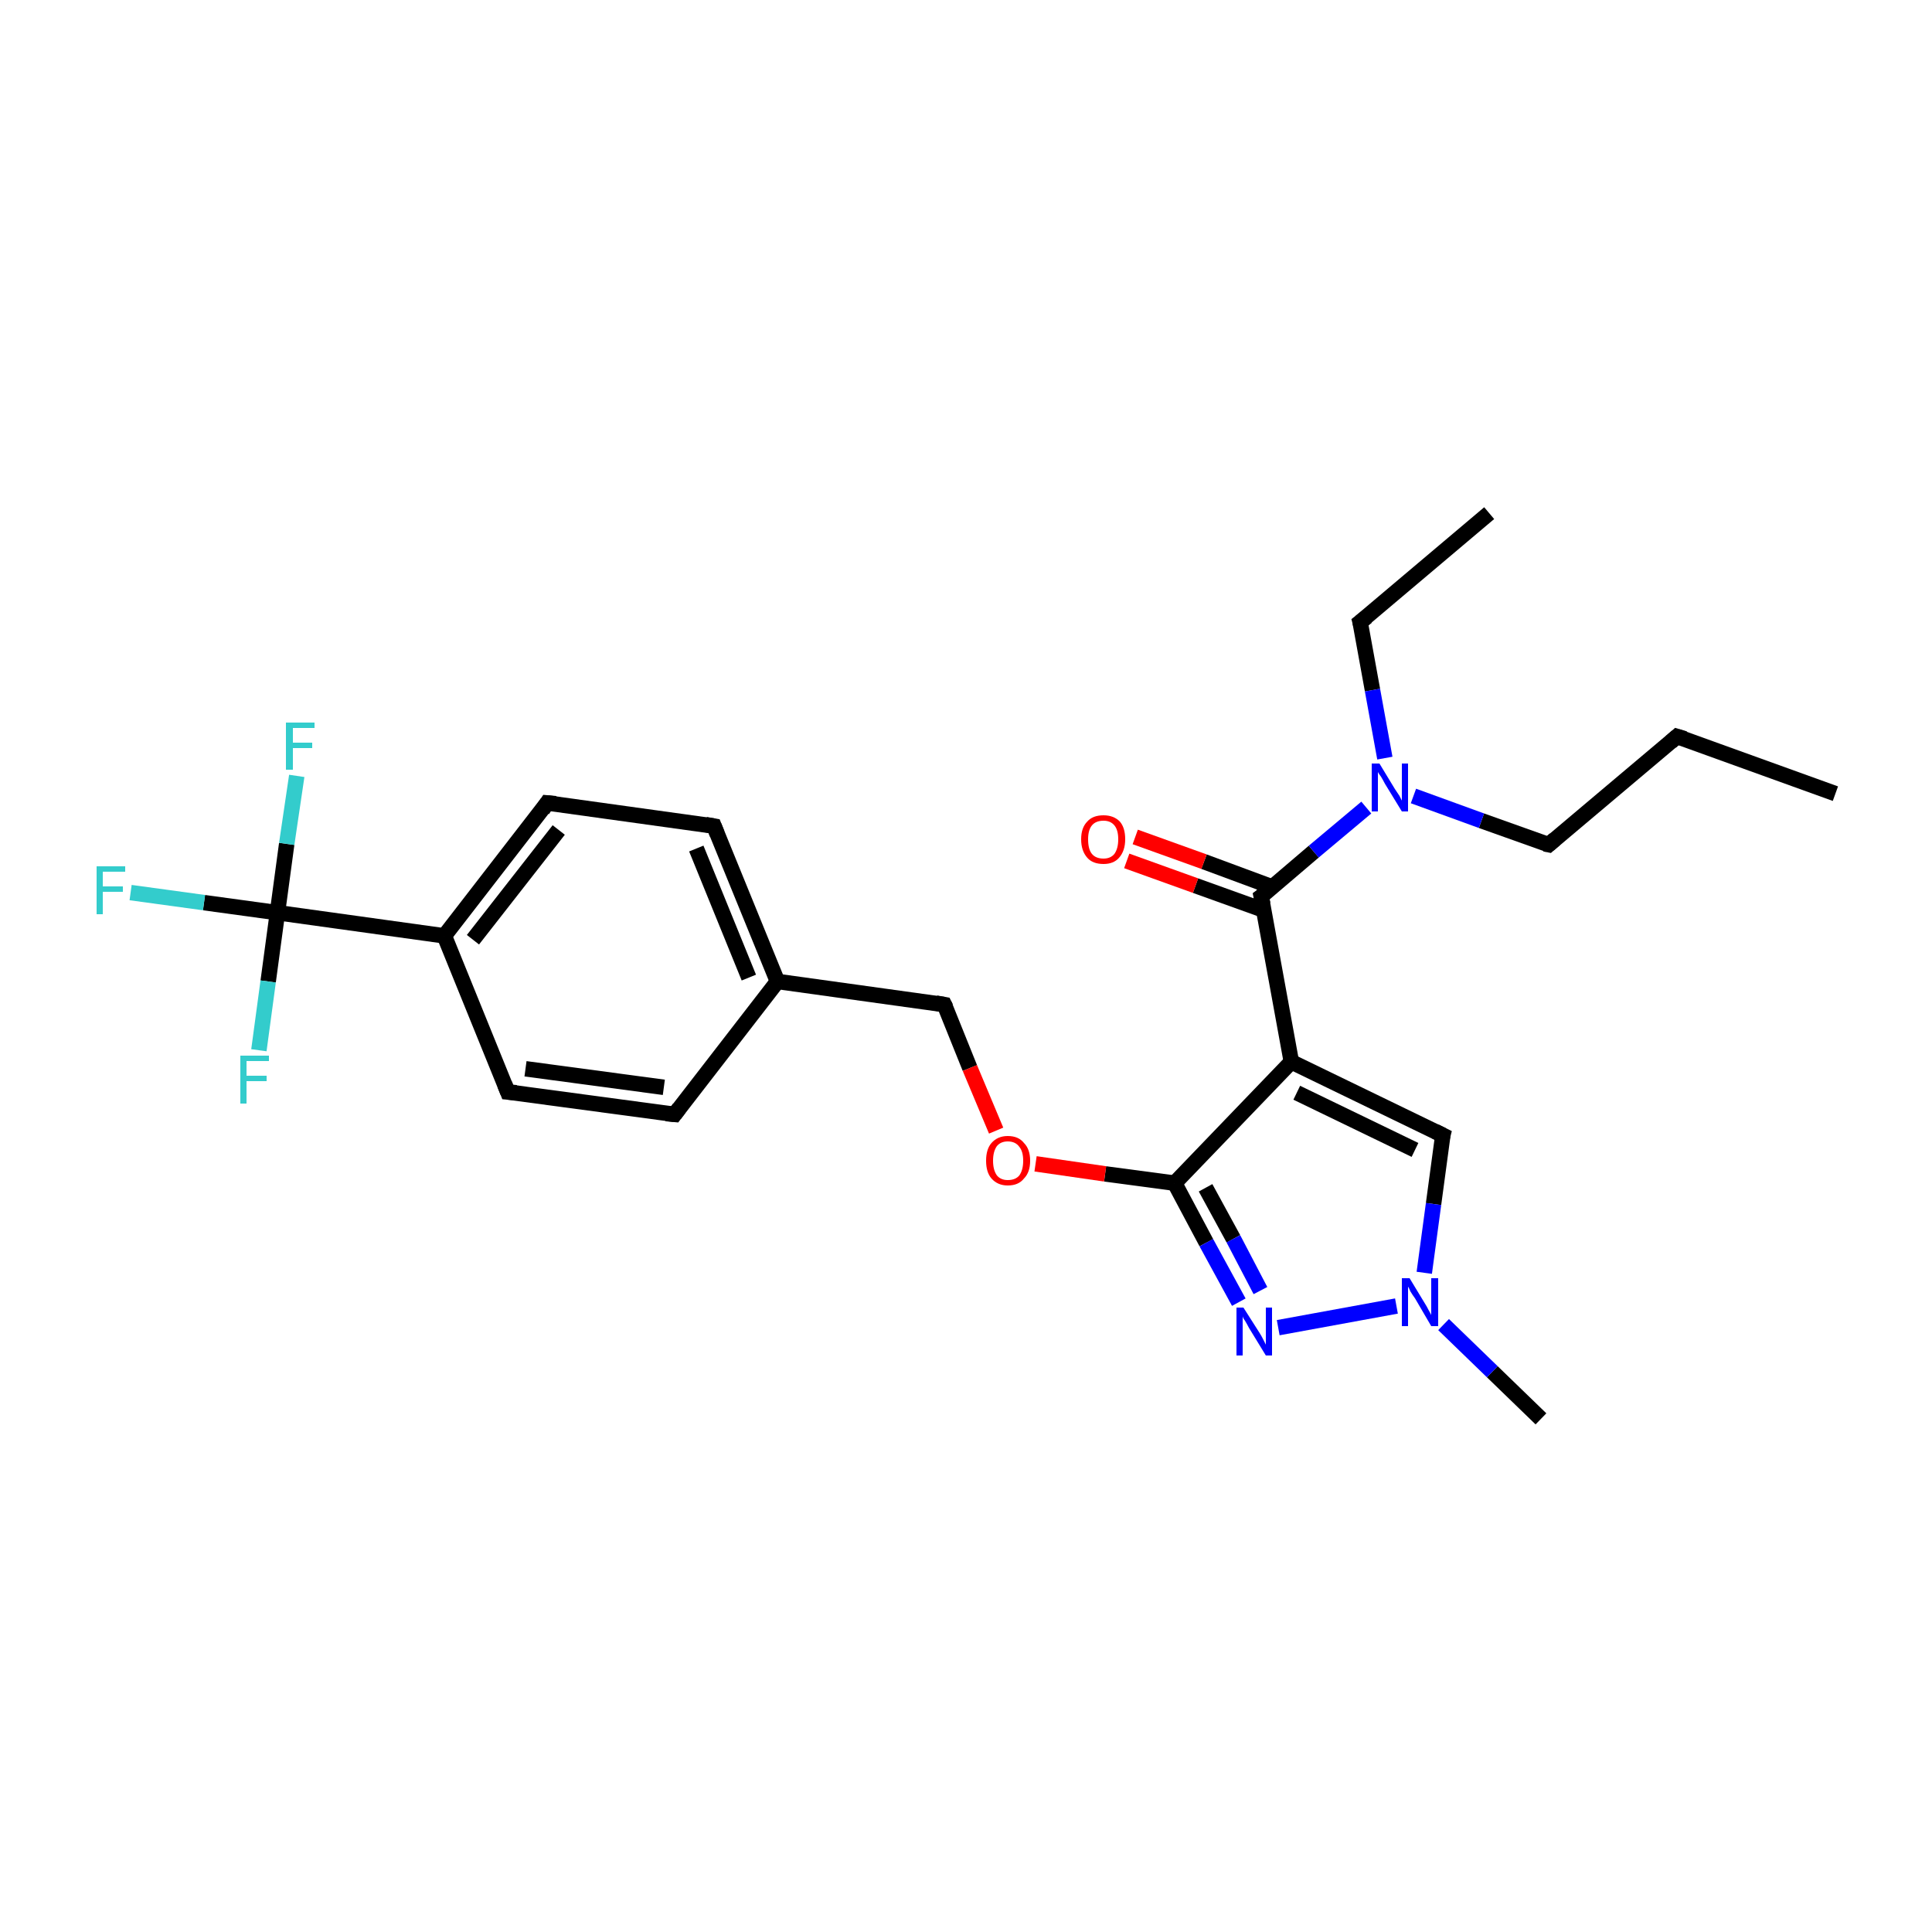 <?xml version='1.0' encoding='iso-8859-1'?>
<svg version='1.1' baseProfile='full'
              xmlns='http://www.w3.org/2000/svg'
                      xmlns:rdkit='http://www.rdkit.org/xml'
                      xmlns:xlink='http://www.w3.org/1999/xlink'
                  xml:space='preserve'
width='250px' height='250px' viewBox='0 0 250 250'>
<!-- END OF HEADER -->
<rect style='opacity:1.0;fill:#FFFFFF;stroke:none' width='250.0' height='250.0' x='0.0' y='0.0'> </rect>
<path class='bond-0 atom-0 atom-3' d='M 237.5,102.7 L 217.0,95.3' style='fill:none;fill-rule:evenodd;stroke:#000000;stroke-width:2.0px;stroke-linecap:butt;stroke-linejoin:miter;stroke-opacity:1' />
<path class='bond-1 atom-1 atom-4' d='M 192.7,66.4 L 176.0,80.5' style='fill:none;fill-rule:evenodd;stroke:#000000;stroke-width:2.0px;stroke-linecap:butt;stroke-linejoin:miter;stroke-opacity:1' />
<path class='bond-2 atom-2 atom-22' d='M 199.4,183.6 L 193.1,177.5' style='fill:none;fill-rule:evenodd;stroke:#000000;stroke-width:2.0px;stroke-linecap:butt;stroke-linejoin:miter;stroke-opacity:1' />
<path class='bond-2 atom-2 atom-22' d='M 193.1,177.5 L 186.8,171.4' style='fill:none;fill-rule:evenodd;stroke:#0000FF;stroke-width:2.0px;stroke-linecap:butt;stroke-linejoin:miter;stroke-opacity:1' />
<path class='bond-3 atom-3 atom-9' d='M 217.0,95.3 L 200.4,109.3' style='fill:none;fill-rule:evenodd;stroke:#000000;stroke-width:2.0px;stroke-linecap:butt;stroke-linejoin:miter;stroke-opacity:1' />
<path class='bond-4 atom-4 atom-23' d='M 176.0,80.5 L 177.6,89.3' style='fill:none;fill-rule:evenodd;stroke:#000000;stroke-width:2.0px;stroke-linecap:butt;stroke-linejoin:miter;stroke-opacity:1' />
<path class='bond-4 atom-4 atom-23' d='M 177.6,89.3 L 179.2,98.1' style='fill:none;fill-rule:evenodd;stroke:#0000FF;stroke-width:2.0px;stroke-linecap:butt;stroke-linejoin:miter;stroke-opacity:1' />
<path class='bond-5 atom-5 atom-7' d='M 87.3,144.2 L 65.7,141.3' style='fill:none;fill-rule:evenodd;stroke:#000000;stroke-width:2.0px;stroke-linecap:butt;stroke-linejoin:miter;stroke-opacity:1' />
<path class='bond-5 atom-5 atom-7' d='M 85.9,140.7 L 68.0,138.3' style='fill:none;fill-rule:evenodd;stroke:#000000;stroke-width:2.0px;stroke-linecap:butt;stroke-linejoin:miter;stroke-opacity:1' />
<path class='bond-6 atom-5 atom-12' d='M 87.3,144.2 L 100.6,127.0' style='fill:none;fill-rule:evenodd;stroke:#000000;stroke-width:2.0px;stroke-linecap:butt;stroke-linejoin:miter;stroke-opacity:1' />
<path class='bond-7 atom-6 atom-8' d='M 92.4,106.9 L 70.8,103.9' style='fill:none;fill-rule:evenodd;stroke:#000000;stroke-width:2.0px;stroke-linecap:butt;stroke-linejoin:miter;stroke-opacity:1' />
<path class='bond-8 atom-6 atom-12' d='M 92.4,106.9 L 100.6,127.0' style='fill:none;fill-rule:evenodd;stroke:#000000;stroke-width:2.0px;stroke-linecap:butt;stroke-linejoin:miter;stroke-opacity:1' />
<path class='bond-8 atom-6 atom-12' d='M 90.1,109.8 L 96.9,126.5' style='fill:none;fill-rule:evenodd;stroke:#000000;stroke-width:2.0px;stroke-linecap:butt;stroke-linejoin:miter;stroke-opacity:1' />
<path class='bond-9 atom-7 atom-13' d='M 65.7,141.3 L 57.5,121.1' style='fill:none;fill-rule:evenodd;stroke:#000000;stroke-width:2.0px;stroke-linecap:butt;stroke-linejoin:miter;stroke-opacity:1' />
<path class='bond-10 atom-8 atom-13' d='M 70.8,103.9 L 57.5,121.1' style='fill:none;fill-rule:evenodd;stroke:#000000;stroke-width:2.0px;stroke-linecap:butt;stroke-linejoin:miter;stroke-opacity:1' />
<path class='bond-10 atom-8 atom-13' d='M 72.3,107.4 L 61.2,121.6' style='fill:none;fill-rule:evenodd;stroke:#000000;stroke-width:2.0px;stroke-linecap:butt;stroke-linejoin:miter;stroke-opacity:1' />
<path class='bond-11 atom-9 atom-23' d='M 200.4,109.3 L 191.7,106.2' style='fill:none;fill-rule:evenodd;stroke:#000000;stroke-width:2.0px;stroke-linecap:butt;stroke-linejoin:miter;stroke-opacity:1' />
<path class='bond-11 atom-9 atom-23' d='M 191.7,106.2 L 182.9,103.0' style='fill:none;fill-rule:evenodd;stroke:#0000FF;stroke-width:2.0px;stroke-linecap:butt;stroke-linejoin:miter;stroke-opacity:1' />
<path class='bond-12 atom-10 atom-14' d='M 186.7,146.9 L 167.1,137.4' style='fill:none;fill-rule:evenodd;stroke:#000000;stroke-width:2.0px;stroke-linecap:butt;stroke-linejoin:miter;stroke-opacity:1' />
<path class='bond-12 atom-10 atom-14' d='M 183.1,148.8 L 167.8,141.4' style='fill:none;fill-rule:evenodd;stroke:#000000;stroke-width:2.0px;stroke-linecap:butt;stroke-linejoin:miter;stroke-opacity:1' />
<path class='bond-13 atom-10 atom-22' d='M 186.7,146.9 L 185.5,155.8' style='fill:none;fill-rule:evenodd;stroke:#000000;stroke-width:2.0px;stroke-linecap:butt;stroke-linejoin:miter;stroke-opacity:1' />
<path class='bond-13 atom-10 atom-22' d='M 185.5,155.8 L 184.3,164.7' style='fill:none;fill-rule:evenodd;stroke:#0000FF;stroke-width:2.0px;stroke-linecap:butt;stroke-linejoin:miter;stroke-opacity:1' />
<path class='bond-14 atom-11 atom-12' d='M 122.2,130.0 L 100.6,127.0' style='fill:none;fill-rule:evenodd;stroke:#000000;stroke-width:2.0px;stroke-linecap:butt;stroke-linejoin:miter;stroke-opacity:1' />
<path class='bond-15 atom-11 atom-25' d='M 122.2,130.0 L 125.5,138.2' style='fill:none;fill-rule:evenodd;stroke:#000000;stroke-width:2.0px;stroke-linecap:butt;stroke-linejoin:miter;stroke-opacity:1' />
<path class='bond-15 atom-11 atom-25' d='M 125.5,138.2 L 128.9,146.3' style='fill:none;fill-rule:evenodd;stroke:#FF0000;stroke-width:2.0px;stroke-linecap:butt;stroke-linejoin:miter;stroke-opacity:1' />
<path class='bond-16 atom-13 atom-17' d='M 57.5,121.1 L 35.9,118.1' style='fill:none;fill-rule:evenodd;stroke:#000000;stroke-width:2.0px;stroke-linecap:butt;stroke-linejoin:miter;stroke-opacity:1' />
<path class='bond-17 atom-14 atom-15' d='M 167.1,137.4 L 152.0,153.1' style='fill:none;fill-rule:evenodd;stroke:#000000;stroke-width:2.0px;stroke-linecap:butt;stroke-linejoin:miter;stroke-opacity:1' />
<path class='bond-18 atom-14 atom-16' d='M 167.1,137.4 L 163.2,116.0' style='fill:none;fill-rule:evenodd;stroke:#000000;stroke-width:2.0px;stroke-linecap:butt;stroke-linejoin:miter;stroke-opacity:1' />
<path class='bond-19 atom-15 atom-21' d='M 152.0,153.1 L 156.1,160.8' style='fill:none;fill-rule:evenodd;stroke:#000000;stroke-width:2.0px;stroke-linecap:butt;stroke-linejoin:miter;stroke-opacity:1' />
<path class='bond-19 atom-15 atom-21' d='M 156.1,160.8 L 160.3,168.5' style='fill:none;fill-rule:evenodd;stroke:#0000FF;stroke-width:2.0px;stroke-linecap:butt;stroke-linejoin:miter;stroke-opacity:1' />
<path class='bond-19 atom-15 atom-21' d='M 156.0,153.7 L 159.6,160.3' style='fill:none;fill-rule:evenodd;stroke:#000000;stroke-width:2.0px;stroke-linecap:butt;stroke-linejoin:miter;stroke-opacity:1' />
<path class='bond-19 atom-15 atom-21' d='M 159.6,160.3 L 163.1,167.0' style='fill:none;fill-rule:evenodd;stroke:#0000FF;stroke-width:2.0px;stroke-linecap:butt;stroke-linejoin:miter;stroke-opacity:1' />
<path class='bond-20 atom-15 atom-25' d='M 152.0,153.1 L 143.0,151.9' style='fill:none;fill-rule:evenodd;stroke:#000000;stroke-width:2.0px;stroke-linecap:butt;stroke-linejoin:miter;stroke-opacity:1' />
<path class='bond-20 atom-15 atom-25' d='M 143.0,151.9 L 134.0,150.6' style='fill:none;fill-rule:evenodd;stroke:#FF0000;stroke-width:2.0px;stroke-linecap:butt;stroke-linejoin:miter;stroke-opacity:1' />
<path class='bond-21 atom-16 atom-23' d='M 163.2,116.0 L 170.0,110.2' style='fill:none;fill-rule:evenodd;stroke:#000000;stroke-width:2.0px;stroke-linecap:butt;stroke-linejoin:miter;stroke-opacity:1' />
<path class='bond-21 atom-16 atom-23' d='M 170.0,110.2 L 176.8,104.5' style='fill:none;fill-rule:evenodd;stroke:#0000FF;stroke-width:2.0px;stroke-linecap:butt;stroke-linejoin:miter;stroke-opacity:1' />
<path class='bond-22 atom-16 atom-24' d='M 164.7,114.8 L 155.8,111.5' style='fill:none;fill-rule:evenodd;stroke:#000000;stroke-width:2.0px;stroke-linecap:butt;stroke-linejoin:miter;stroke-opacity:1' />
<path class='bond-22 atom-16 atom-24' d='M 155.8,111.5 L 146.9,108.3' style='fill:none;fill-rule:evenodd;stroke:#FF0000;stroke-width:2.0px;stroke-linecap:butt;stroke-linejoin:miter;stroke-opacity:1' />
<path class='bond-22 atom-16 atom-24' d='M 163.6,117.8 L 154.7,114.6' style='fill:none;fill-rule:evenodd;stroke:#000000;stroke-width:2.0px;stroke-linecap:butt;stroke-linejoin:miter;stroke-opacity:1' />
<path class='bond-22 atom-16 atom-24' d='M 154.7,114.6 L 145.8,111.4' style='fill:none;fill-rule:evenodd;stroke:#FF0000;stroke-width:2.0px;stroke-linecap:butt;stroke-linejoin:miter;stroke-opacity:1' />
<path class='bond-23 atom-17 atom-18' d='M 35.9,118.1 L 26.4,116.8' style='fill:none;fill-rule:evenodd;stroke:#000000;stroke-width:2.0px;stroke-linecap:butt;stroke-linejoin:miter;stroke-opacity:1' />
<path class='bond-23 atom-17 atom-18' d='M 26.4,116.8 L 16.9,115.5' style='fill:none;fill-rule:evenodd;stroke:#33CCCC;stroke-width:2.0px;stroke-linecap:butt;stroke-linejoin:miter;stroke-opacity:1' />
<path class='bond-24 atom-17 atom-19' d='M 35.9,118.1 L 37.1,109.2' style='fill:none;fill-rule:evenodd;stroke:#000000;stroke-width:2.0px;stroke-linecap:butt;stroke-linejoin:miter;stroke-opacity:1' />
<path class='bond-24 atom-17 atom-19' d='M 37.1,109.2 L 38.4,100.4' style='fill:none;fill-rule:evenodd;stroke:#33CCCC;stroke-width:2.0px;stroke-linecap:butt;stroke-linejoin:miter;stroke-opacity:1' />
<path class='bond-25 atom-17 atom-20' d='M 35.9,118.1 L 34.7,127.0' style='fill:none;fill-rule:evenodd;stroke:#000000;stroke-width:2.0px;stroke-linecap:butt;stroke-linejoin:miter;stroke-opacity:1' />
<path class='bond-25 atom-17 atom-20' d='M 34.7,127.0 L 33.5,135.9' style='fill:none;fill-rule:evenodd;stroke:#33CCCC;stroke-width:2.0px;stroke-linecap:butt;stroke-linejoin:miter;stroke-opacity:1' />
<path class='bond-26 atom-21 atom-22' d='M 165.4,171.8 L 180.7,169.0' style='fill:none;fill-rule:evenodd;stroke:#0000FF;stroke-width:2.0px;stroke-linecap:butt;stroke-linejoin:miter;stroke-opacity:1' />
<path d='M 218.0,95.6 L 217.0,95.3 L 216.2,96.0' style='fill:none;stroke:#000000;stroke-width:2.0px;stroke-linecap:butt;stroke-linejoin:miter;stroke-opacity:1;' />
<path d='M 176.9,79.8 L 176.0,80.5 L 176.1,80.9' style='fill:none;stroke:#000000;stroke-width:2.0px;stroke-linecap:butt;stroke-linejoin:miter;stroke-opacity:1;' />
<path d='M 86.2,144.1 L 87.3,144.2 L 87.9,143.4' style='fill:none;stroke:#000000;stroke-width:2.0px;stroke-linecap:butt;stroke-linejoin:miter;stroke-opacity:1;' />
<path d='M 91.3,106.7 L 92.4,106.9 L 92.8,107.9' style='fill:none;stroke:#000000;stroke-width:2.0px;stroke-linecap:butt;stroke-linejoin:miter;stroke-opacity:1;' />
<path d='M 66.8,141.4 L 65.7,141.3 L 65.3,140.3' style='fill:none;stroke:#000000;stroke-width:2.0px;stroke-linecap:butt;stroke-linejoin:miter;stroke-opacity:1;' />
<path d='M 71.9,104.0 L 70.8,103.9 L 70.2,104.8' style='fill:none;stroke:#000000;stroke-width:2.0px;stroke-linecap:butt;stroke-linejoin:miter;stroke-opacity:1;' />
<path d='M 201.2,108.6 L 200.4,109.3 L 199.9,109.2' style='fill:none;stroke:#000000;stroke-width:2.0px;stroke-linecap:butt;stroke-linejoin:miter;stroke-opacity:1;' />
<path d='M 185.7,146.4 L 186.7,146.9 L 186.6,147.3' style='fill:none;stroke:#000000;stroke-width:2.0px;stroke-linecap:butt;stroke-linejoin:miter;stroke-opacity:1;' />
<path d='M 121.1,129.8 L 122.2,130.0 L 122.4,130.4' style='fill:none;stroke:#000000;stroke-width:2.0px;stroke-linecap:butt;stroke-linejoin:miter;stroke-opacity:1;' />
<path d='M 163.4,117.0 L 163.2,116.0 L 163.6,115.7' style='fill:none;stroke:#000000;stroke-width:2.0px;stroke-linecap:butt;stroke-linejoin:miter;stroke-opacity:1;' />
<path class='atom-18' d='M 12.5 112.1
L 16.2 112.1
L 16.2 112.8
L 13.3 112.8
L 13.3 114.7
L 15.9 114.7
L 15.9 115.4
L 13.3 115.4
L 13.3 118.3
L 12.5 118.3
L 12.5 112.1
' fill='#33CCCC'/>
<path class='atom-19' d='M 37.0 93.5
L 40.7 93.5
L 40.7 94.2
L 37.9 94.2
L 37.9 96.1
L 40.4 96.1
L 40.4 96.8
L 37.9 96.8
L 37.9 99.6
L 37.0 99.6
L 37.0 93.5
' fill='#33CCCC'/>
<path class='atom-20' d='M 31.1 136.6
L 34.8 136.6
L 34.8 137.3
L 31.9 137.3
L 31.9 139.2
L 34.5 139.2
L 34.5 139.9
L 31.9 139.9
L 31.9 142.8
L 31.1 142.8
L 31.1 136.6
' fill='#33CCCC'/>
<path class='atom-21' d='M 160.9 169.2
L 163.0 172.5
Q 163.2 172.8, 163.5 173.4
Q 163.8 174.0, 163.8 174.0
L 163.8 169.2
L 164.6 169.2
L 164.6 175.4
L 163.8 175.4
L 161.6 171.8
Q 161.4 171.4, 161.1 170.9
Q 160.8 170.5, 160.8 170.3
L 160.8 175.4
L 160.0 175.4
L 160.0 169.2
L 160.9 169.2
' fill='#0000FF'/>
<path class='atom-22' d='M 182.4 165.4
L 184.4 168.7
Q 184.6 169.0, 184.9 169.6
Q 185.2 170.1, 185.2 170.2
L 185.2 165.4
L 186.1 165.4
L 186.1 171.6
L 185.2 171.6
L 183.1 168.0
Q 182.8 167.6, 182.5 167.1
Q 182.3 166.6, 182.2 166.5
L 182.2 171.6
L 181.4 171.6
L 181.4 165.4
L 182.4 165.4
' fill='#0000FF'/>
<path class='atom-23' d='M 178.5 98.8
L 180.5 102.1
Q 180.7 102.4, 181.1 103.0
Q 181.4 103.6, 181.4 103.6
L 181.4 98.8
L 182.2 98.8
L 182.2 105.0
L 181.4 105.0
L 179.2 101.4
Q 179.0 101.0, 178.7 100.5
Q 178.4 100.1, 178.3 99.9
L 178.3 105.0
L 177.5 105.0
L 177.5 98.8
L 178.5 98.8
' fill='#0000FF'/>
<path class='atom-24' d='M 139.9 108.6
Q 139.9 107.1, 140.7 106.3
Q 141.4 105.5, 142.8 105.5
Q 144.1 105.5, 144.9 106.3
Q 145.6 107.1, 145.6 108.6
Q 145.6 110.1, 144.8 111.0
Q 144.1 111.8, 142.8 111.8
Q 141.4 111.8, 140.7 111.0
Q 139.9 110.1, 139.9 108.6
M 142.8 111.1
Q 143.7 111.1, 144.2 110.5
Q 144.7 109.8, 144.7 108.6
Q 144.7 107.4, 144.2 106.8
Q 143.7 106.2, 142.8 106.2
Q 141.8 106.2, 141.3 106.8
Q 140.8 107.4, 140.8 108.6
Q 140.8 109.9, 141.3 110.5
Q 141.8 111.1, 142.8 111.1
' fill='#FF0000'/>
<path class='atom-25' d='M 127.6 150.2
Q 127.6 148.7, 128.3 147.9
Q 129.1 147.0, 130.4 147.0
Q 131.8 147.0, 132.5 147.9
Q 133.3 148.7, 133.3 150.2
Q 133.3 151.7, 132.5 152.5
Q 131.8 153.4, 130.4 153.4
Q 129.1 153.4, 128.3 152.5
Q 127.6 151.7, 127.6 150.2
M 130.4 152.7
Q 131.4 152.7, 131.9 152.1
Q 132.4 151.4, 132.4 150.2
Q 132.4 149.0, 131.9 148.4
Q 131.4 147.7, 130.4 147.7
Q 129.5 147.7, 129.0 148.3
Q 128.5 149.0, 128.5 150.2
Q 128.5 151.4, 129.0 152.1
Q 129.5 152.7, 130.4 152.7
' fill='#FF0000'/>
</svg>
